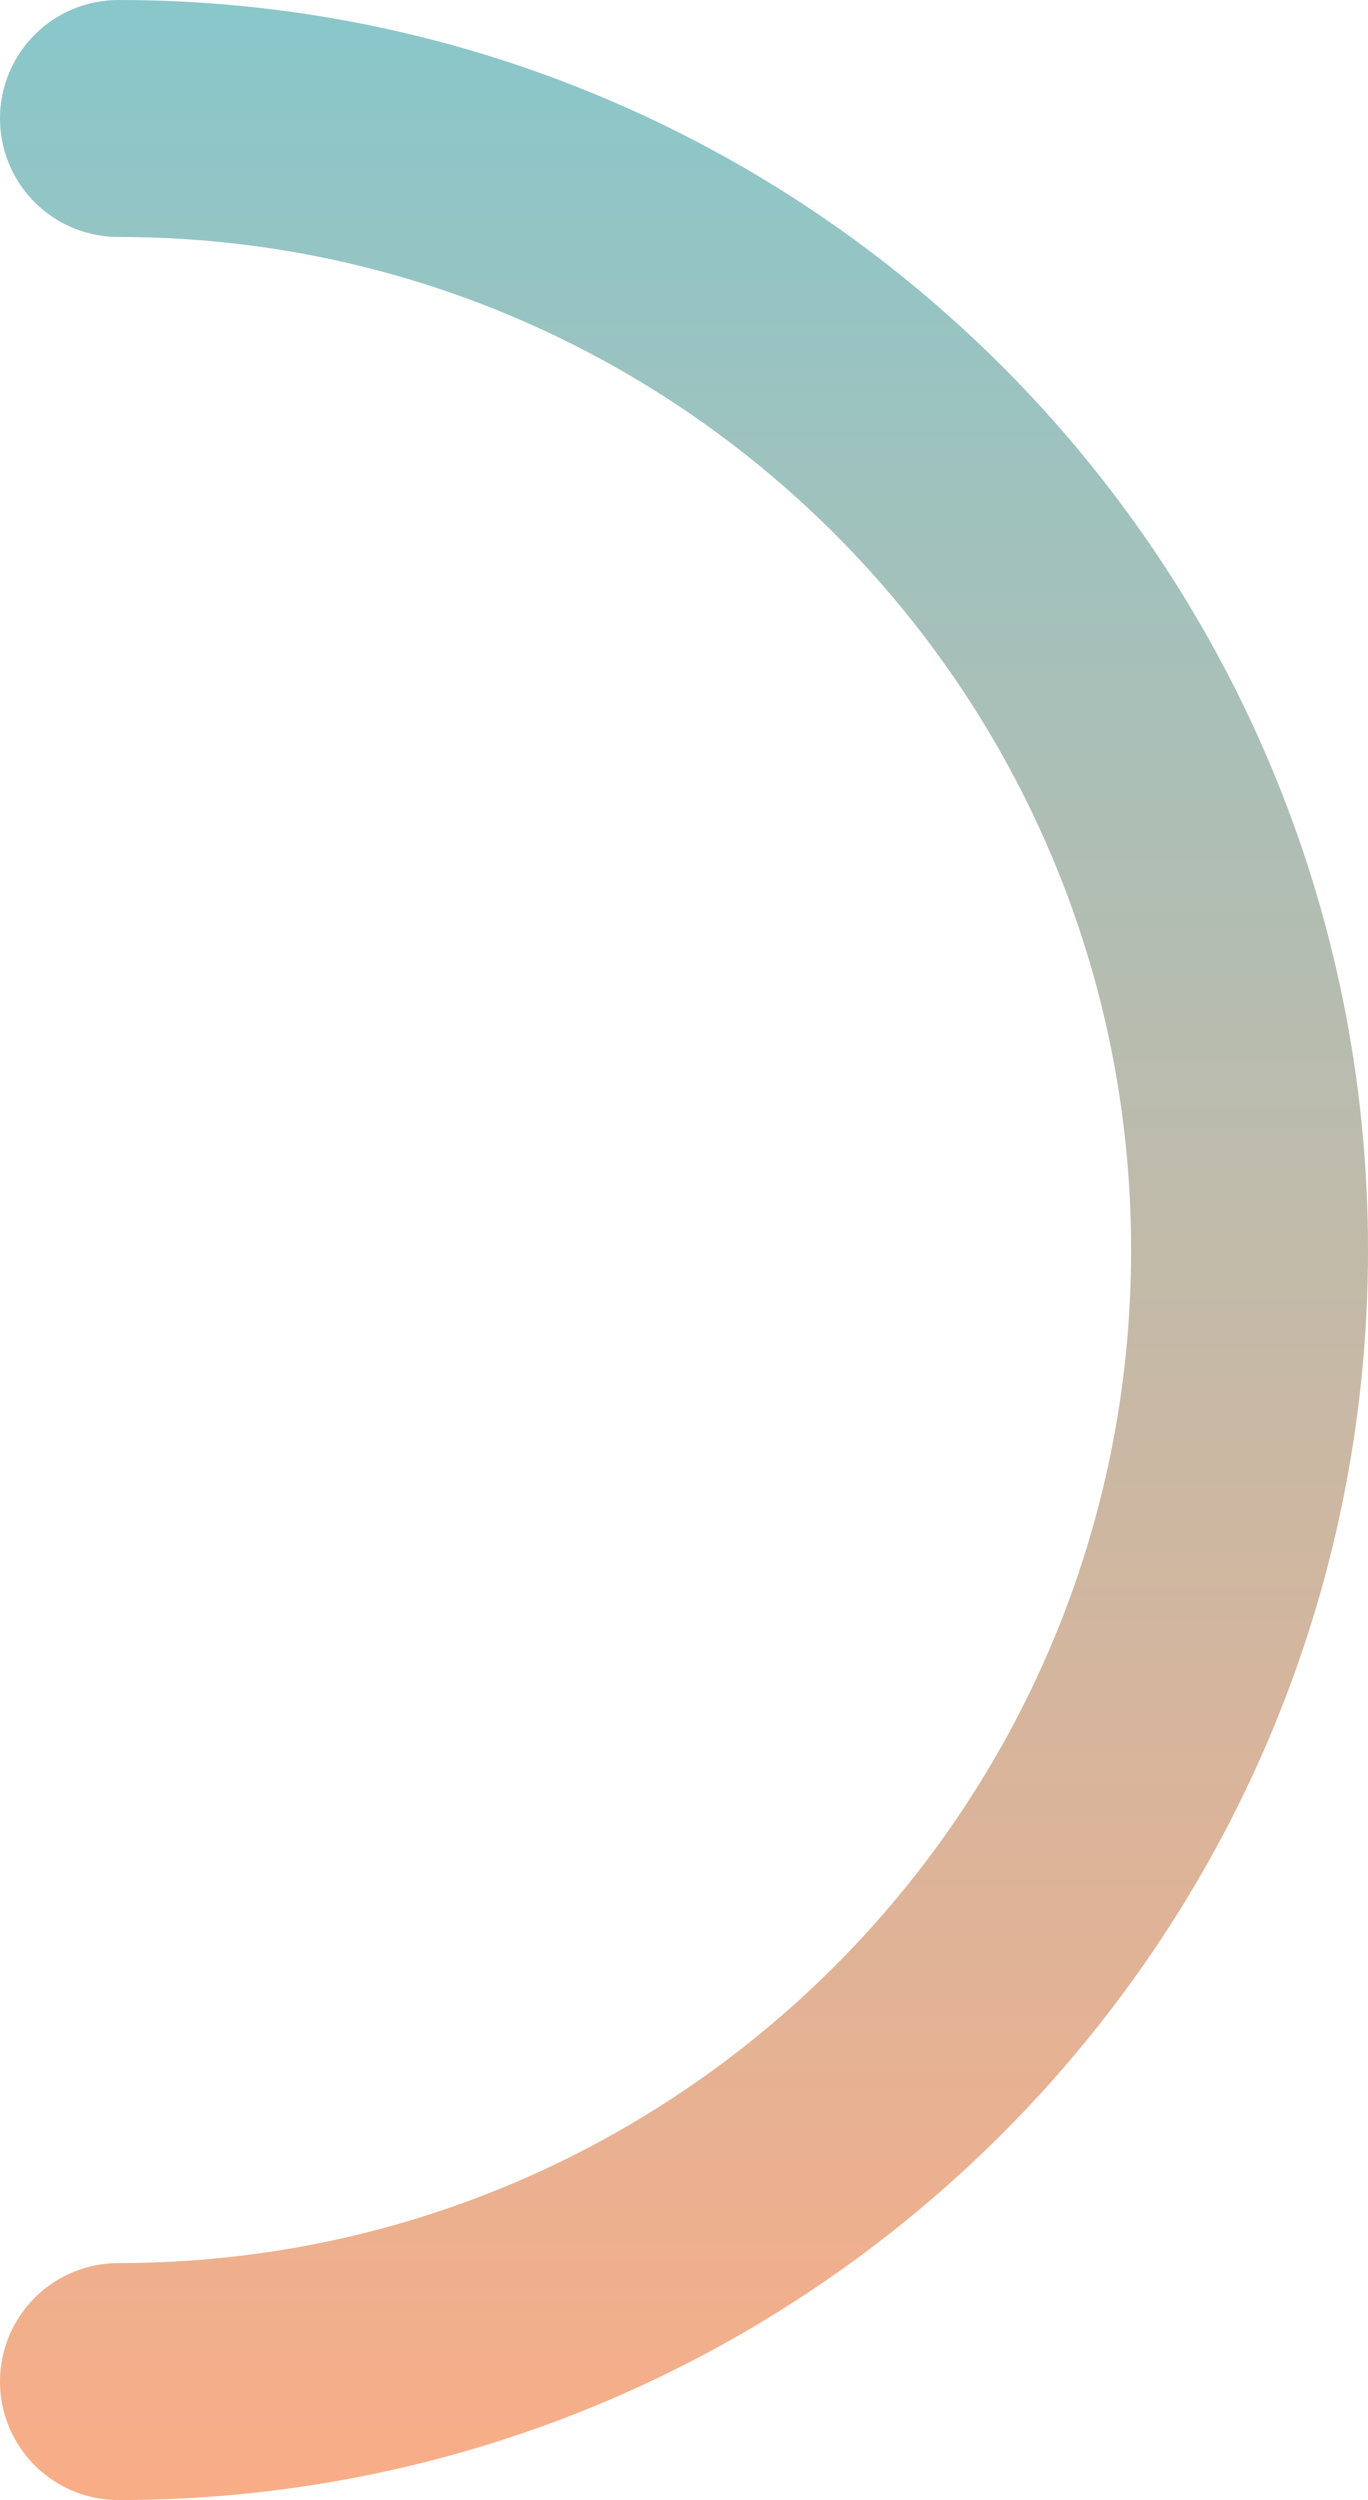 <svg xmlns="http://www.w3.org/2000/svg" xmlns:xlink="http://www.w3.org/1999/xlink" viewBox="0 0 866.26 1582.52"><defs><style>.cls-1{fill:none;stroke-linecap:round;stroke-miterlimit:10;stroke-width:150px;stroke:url(#linear-gradient);}</style><linearGradient id="linear-gradient" x1="433.13" y1="1582.52" x2="433.13" gradientUnits="userSpaceOnUse"><stop offset="0" stop-color="#f9ad87"/><stop offset="1" stop-color="#89c7cb"/></linearGradient></defs><g id="Layer_2" data-name="Layer 2"><g id="Layer_1-2" data-name="Layer 1"><path class="cls-1" d="M75,75c395.58,0,716.26,320.68,716.26,716.26S470.58,1507.52,75,1507.52"/></g></g></svg>